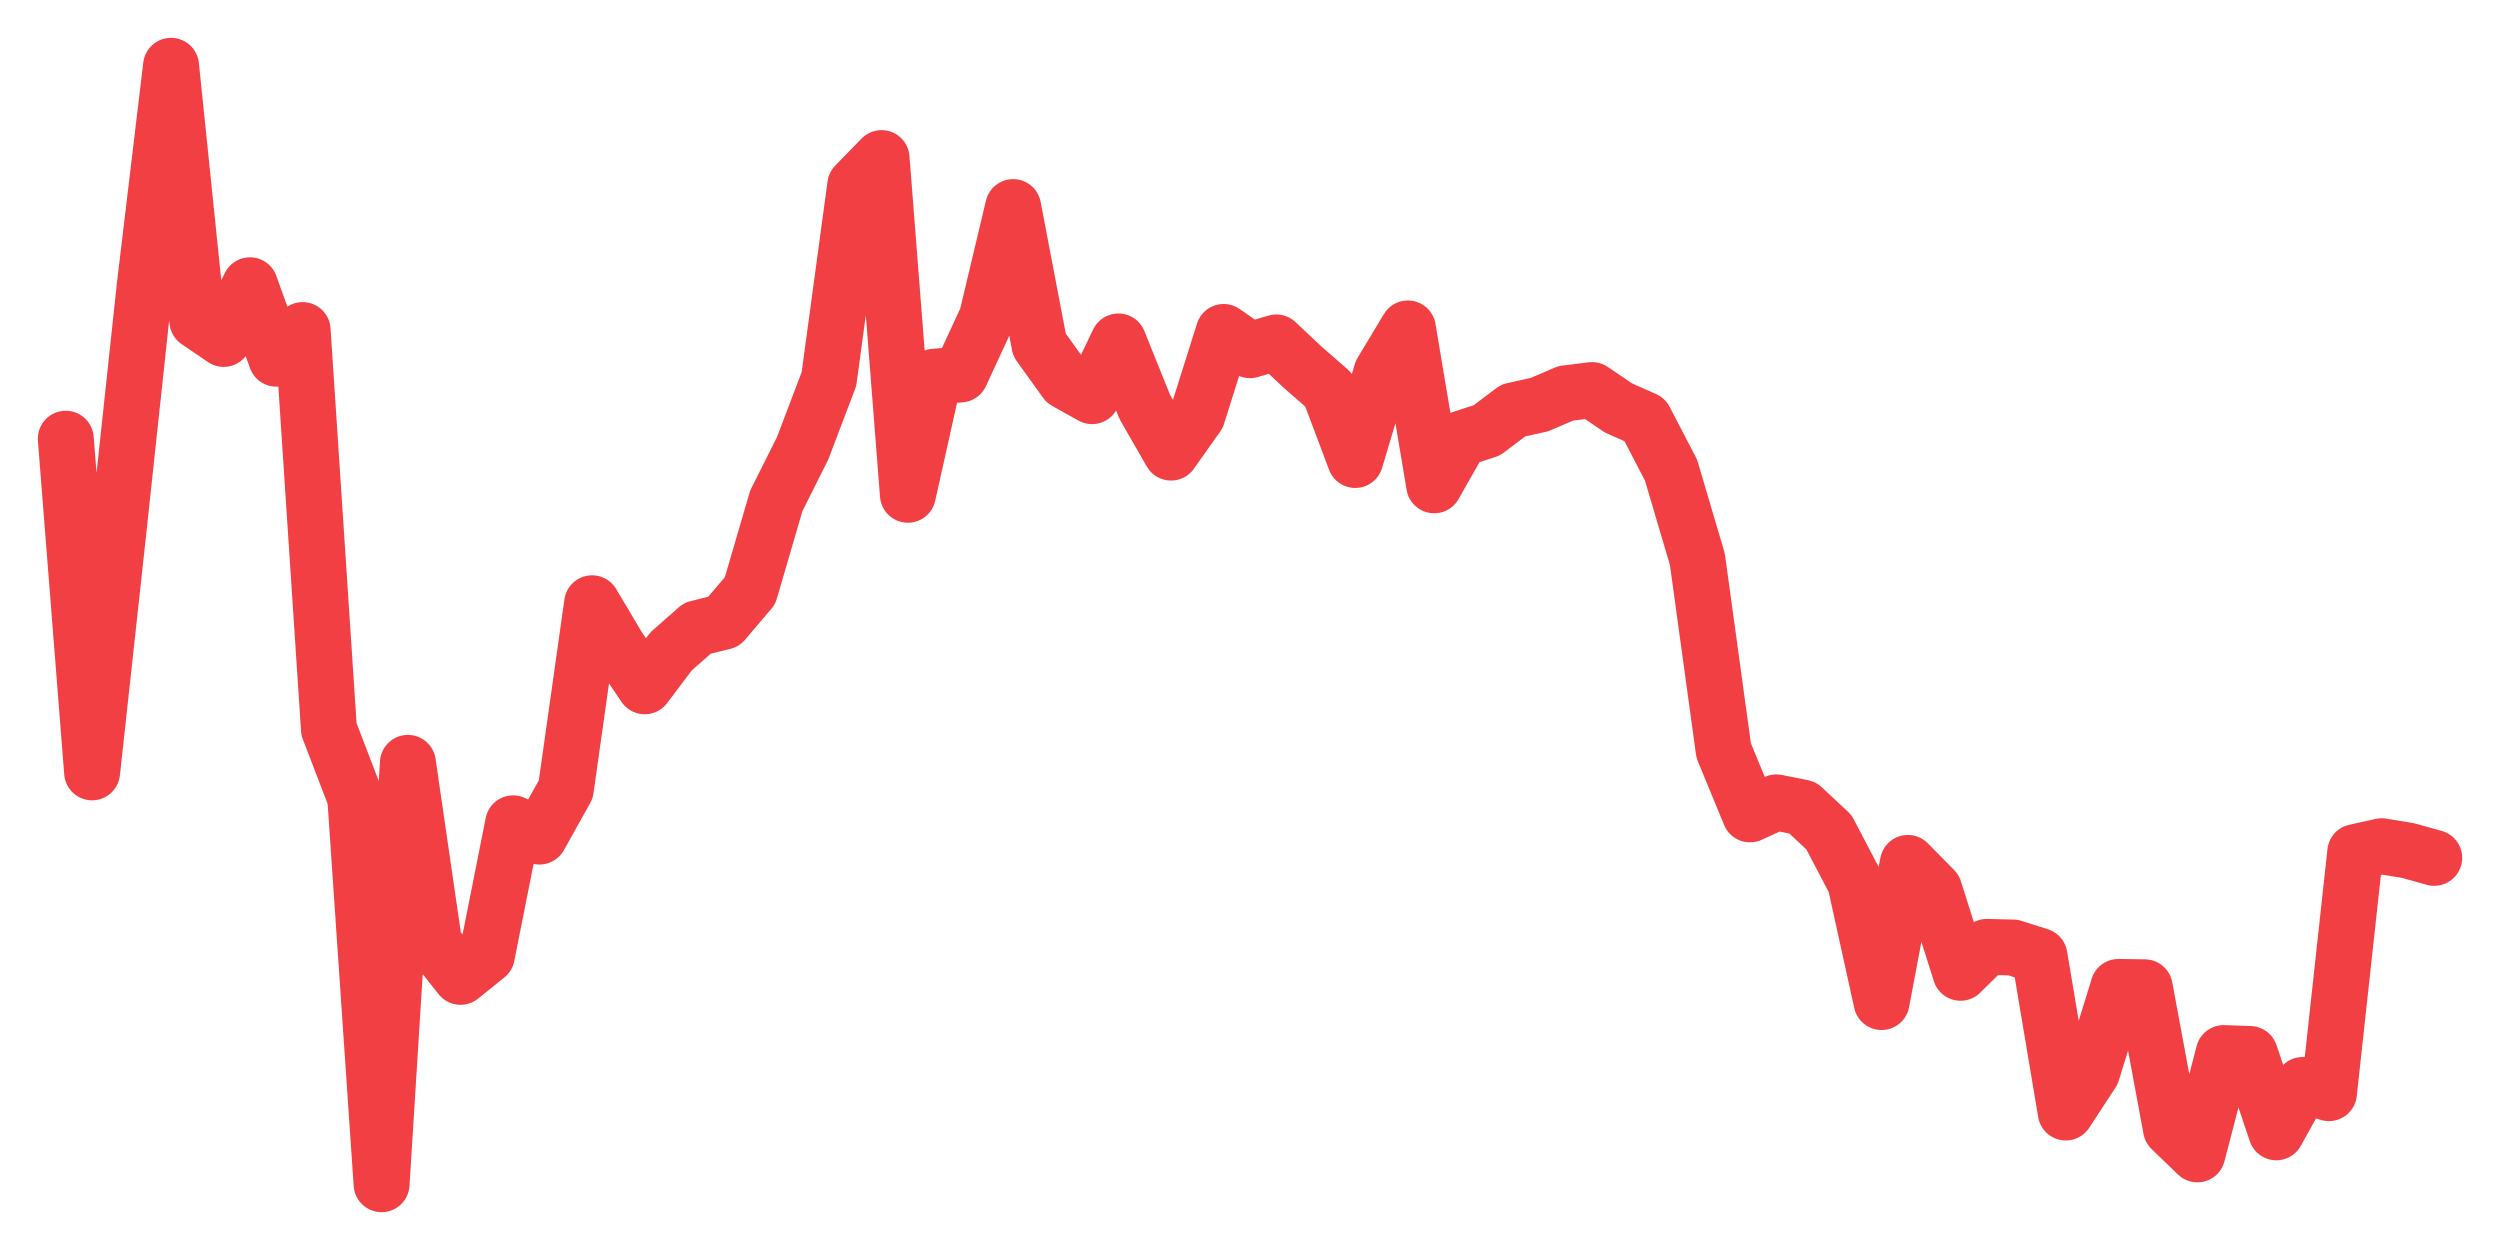 <svg xmlns="http://www.w3.org/2000/svg" width="76" height="38" viewBox="0 0 76 38">
  <path d="M2.000,13.337 L2.800,23.480 L3.600,16.145 L4.400,8.685 L5.200,2.000 L6.000,9.758 L6.800,10.304 L7.600,8.672 L8.400,10.904 L9.200,10.034 L10.000,22.169 L10.800,24.253 L11.600,36.000 L12.400,23.191 L13.200,28.687 L14.000,29.696 L14.800,29.052 L15.600,25.029 L16.400,25.432 L17.200,23.998 L18.000,18.339 L18.800,19.683 L19.600,20.864 L20.400,19.803 L21.200,19.098 L22.000,18.900 L22.800,17.959 L23.600,15.225 L24.400,13.628 L25.200,11.523 L26.000,5.627 L26.800,4.806 L27.600,15.041 L28.400,11.453 L29.200,11.384 L30.000,9.656 L30.800,6.295 L31.600,10.485 L32.400,11.597 L33.200,12.043 L34.000,10.380 L34.800,12.367 L35.600,13.759 L36.400,12.629 L37.200,10.091 L38.000,10.646 L38.800,10.410 L39.600,11.162 L40.400,11.860 L41.200,13.984 L42.000,11.314 L42.800,9.984 L43.600,14.754 L44.400,13.343 L45.200,13.083 L46.000,12.478 L46.800,12.300 L47.600,11.957 L48.400,11.858 L49.200,12.401 L50.000,12.756 L50.800,14.293 L51.600,17.001 L52.400,22.819 L53.200,24.757 L54.000,24.392 L54.800,24.552 L55.600,25.300 L56.400,26.830 L57.200,30.463 L58.000,26.233 L58.800,27.045 L59.600,29.573 L60.400,28.785 L61.200,28.805 L62.000,29.060 L62.800,33.821 L63.600,32.597 L64.400,30.002 L65.200,30.014 L66.000,34.321 L66.800,35.093 L67.600,32.013 L68.400,32.041 L69.200,34.423 L70.000,32.983 L70.800,33.232 L71.600,25.904 L72.400,25.725 L73.200,25.856 L74.000,26.079" fill="none" stroke="#f23f43" stroke-width="1.7" stroke-linecap="round" stroke-linejoin="round"/>
</svg>